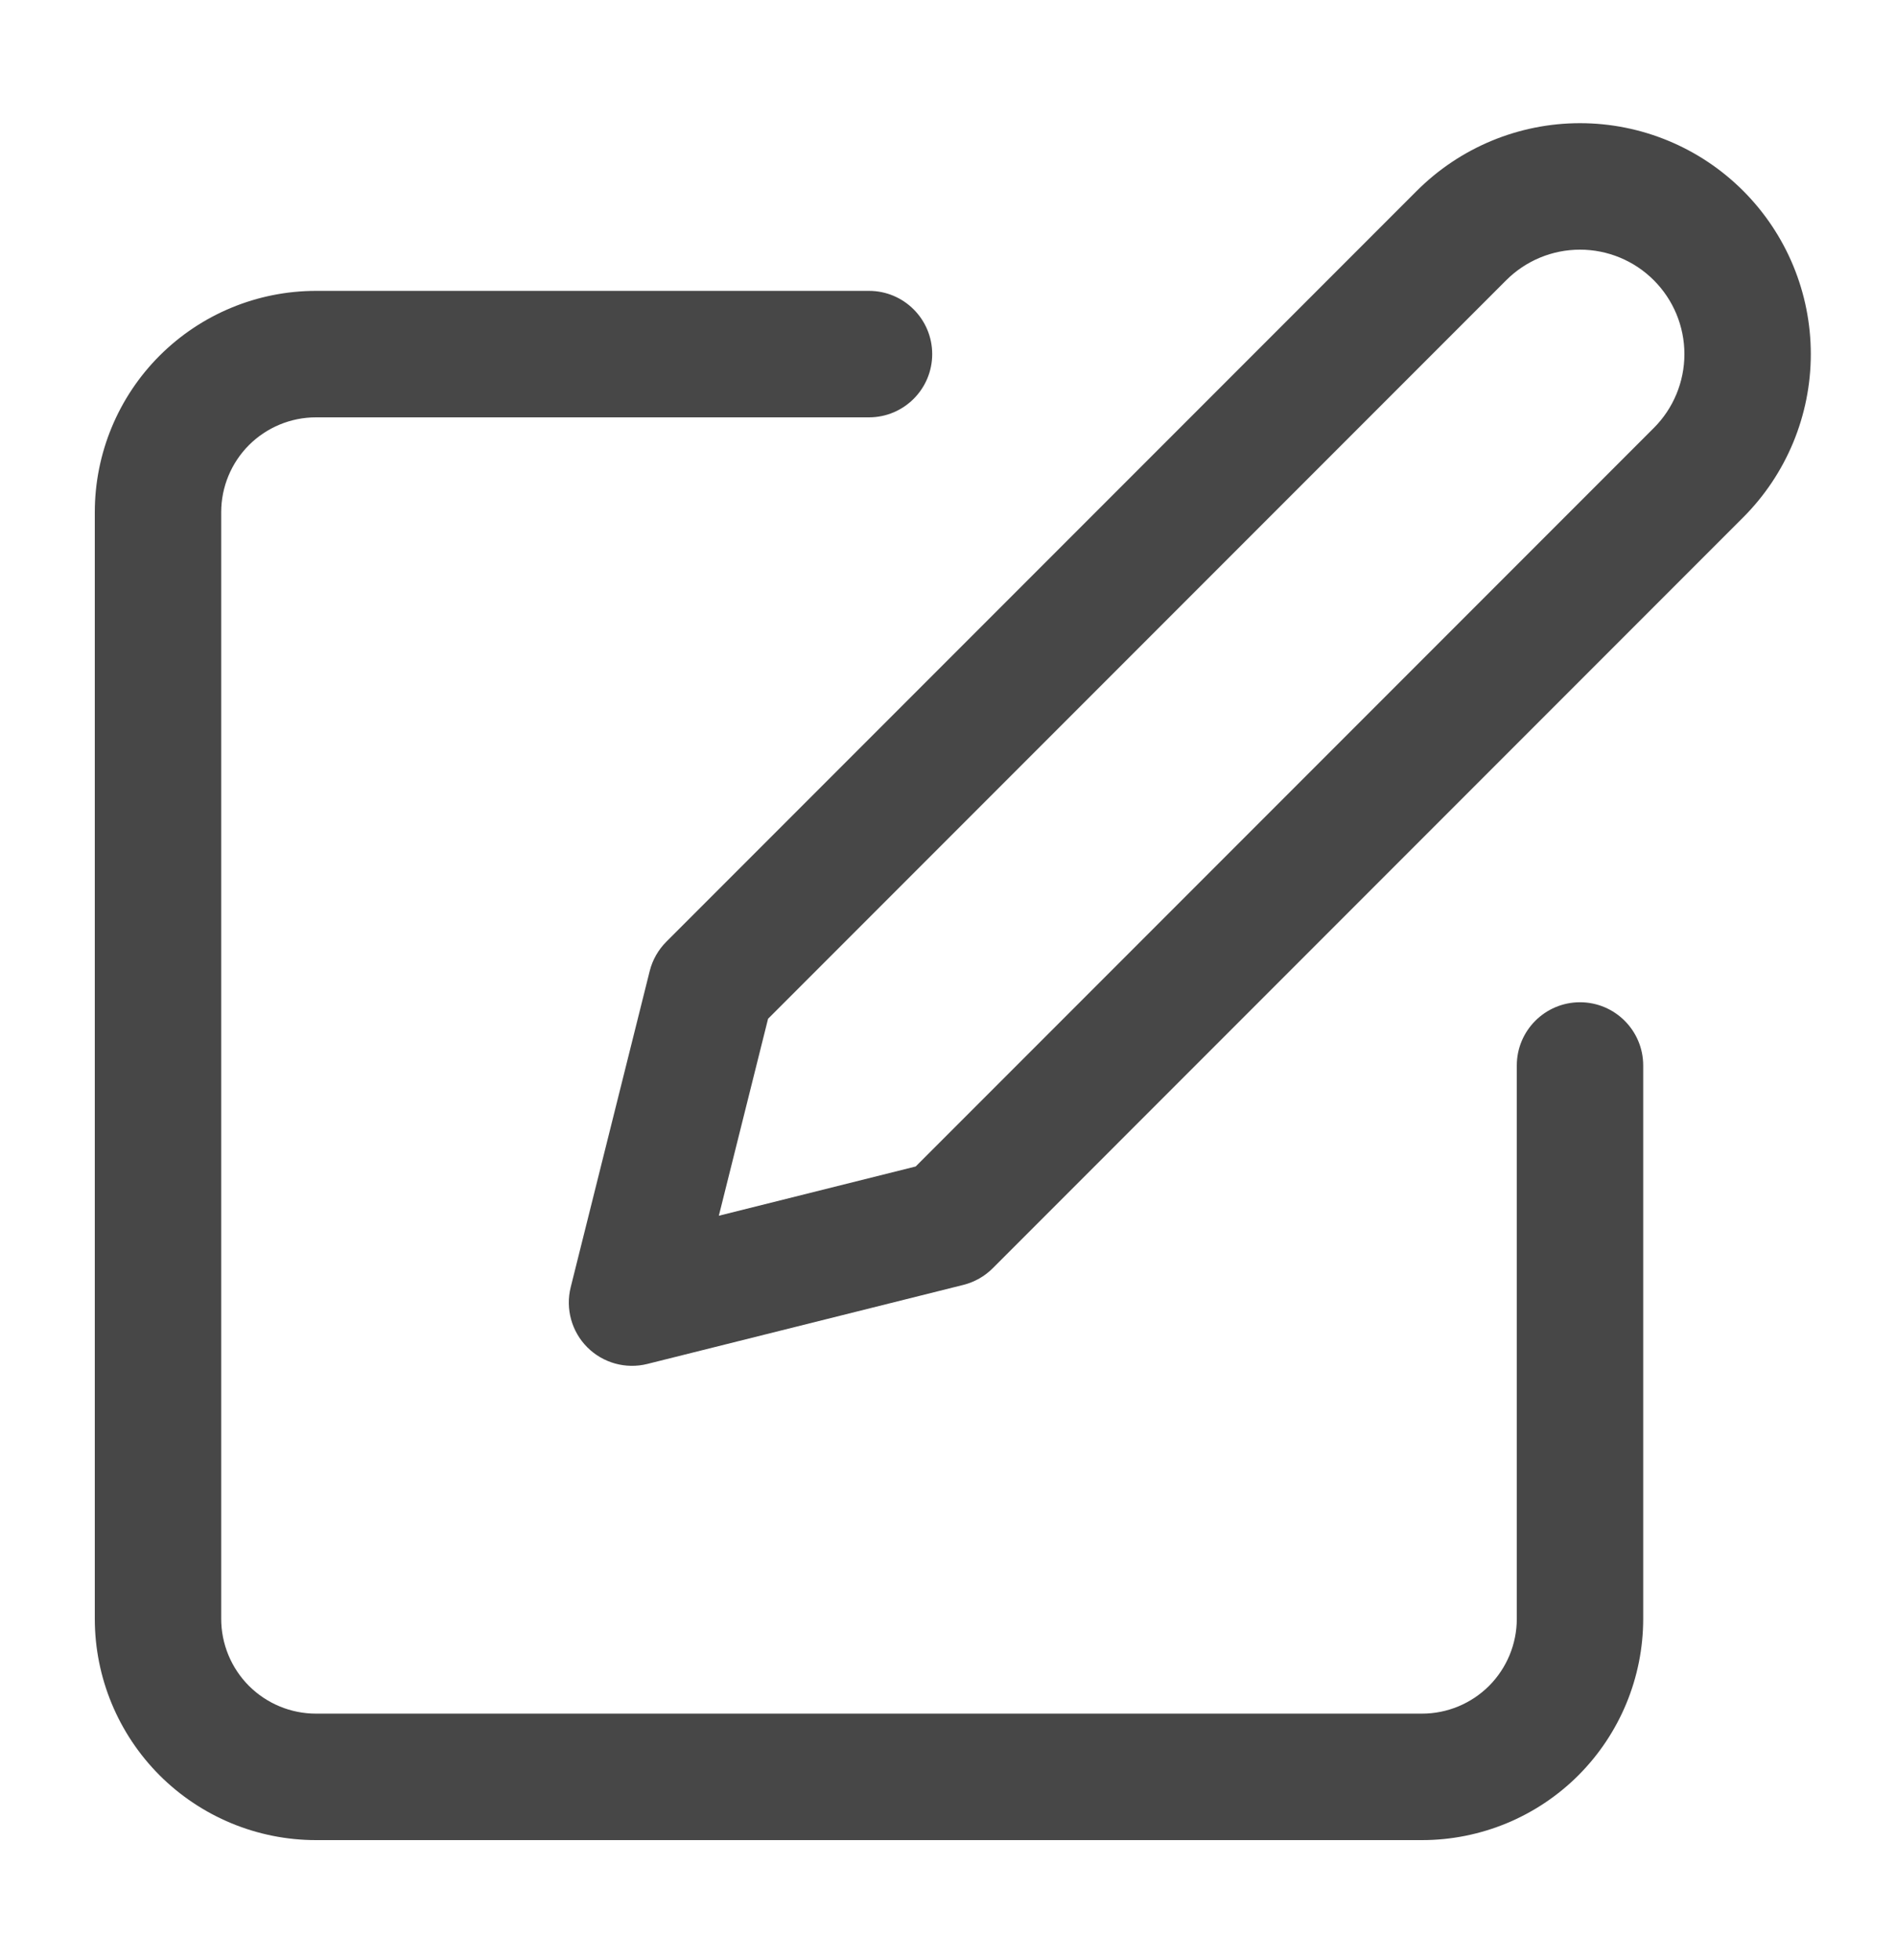 <svg width="30" height="31" viewBox="0 0 30 31" fill="none" xmlns="http://www.w3.org/2000/svg">
<path fill-rule="evenodd" clip-rule="evenodd" d="M25 3.948C24.562 3.948 24.142 4.122 23.832 4.432L12.153 16.111L11.374 19.226L14.489 18.447L26.168 6.768C26.478 6.458 26.652 6.038 26.652 5.6C26.652 5.162 26.478 4.742 26.168 4.432C25.858 4.122 25.438 3.948 25 3.948ZM22.418 3.018C23.103 2.333 24.032 1.948 25 1.948C25.968 1.948 26.897 2.333 27.582 3.018C28.267 3.703 28.652 4.631 28.652 5.6C28.652 6.568 28.267 7.497 27.582 8.182L15.707 20.057C15.579 20.185 15.418 20.276 15.242 20.32L10.242 21.57C9.902 21.655 9.541 21.555 9.293 21.307C9.045 21.059 8.945 20.698 9.03 20.357L10.28 15.357C10.324 15.181 10.415 15.021 10.543 14.893L22.418 3.018ZM2.525 5.625C3.182 4.969 4.072 4.6 5 4.6H13.75C14.302 4.6 14.75 5.048 14.75 5.6C14.75 6.152 14.302 6.6 13.75 6.6H5C4.602 6.6 4.221 6.758 3.939 7.039C3.658 7.321 3.5 7.702 3.5 8.1V25.6C3.5 25.998 3.658 26.379 3.939 26.661C4.221 26.942 4.602 27.1 5 27.1H22.5C22.898 27.1 23.279 26.942 23.561 26.661C23.842 26.379 24 25.998 24 25.6V16.85C24 16.298 24.448 15.85 25 15.85C25.552 15.85 26 16.298 26 16.85V25.6C26 26.528 25.631 27.418 24.975 28.075C24.319 28.731 23.428 29.1 22.5 29.1H5C4.072 29.1 3.182 28.731 2.525 28.075C1.869 27.418 1.5 26.528 1.5 25.6V8.1C1.5 7.172 1.869 6.281 2.525 5.625Z" fill="#474747"/>
</svg>
